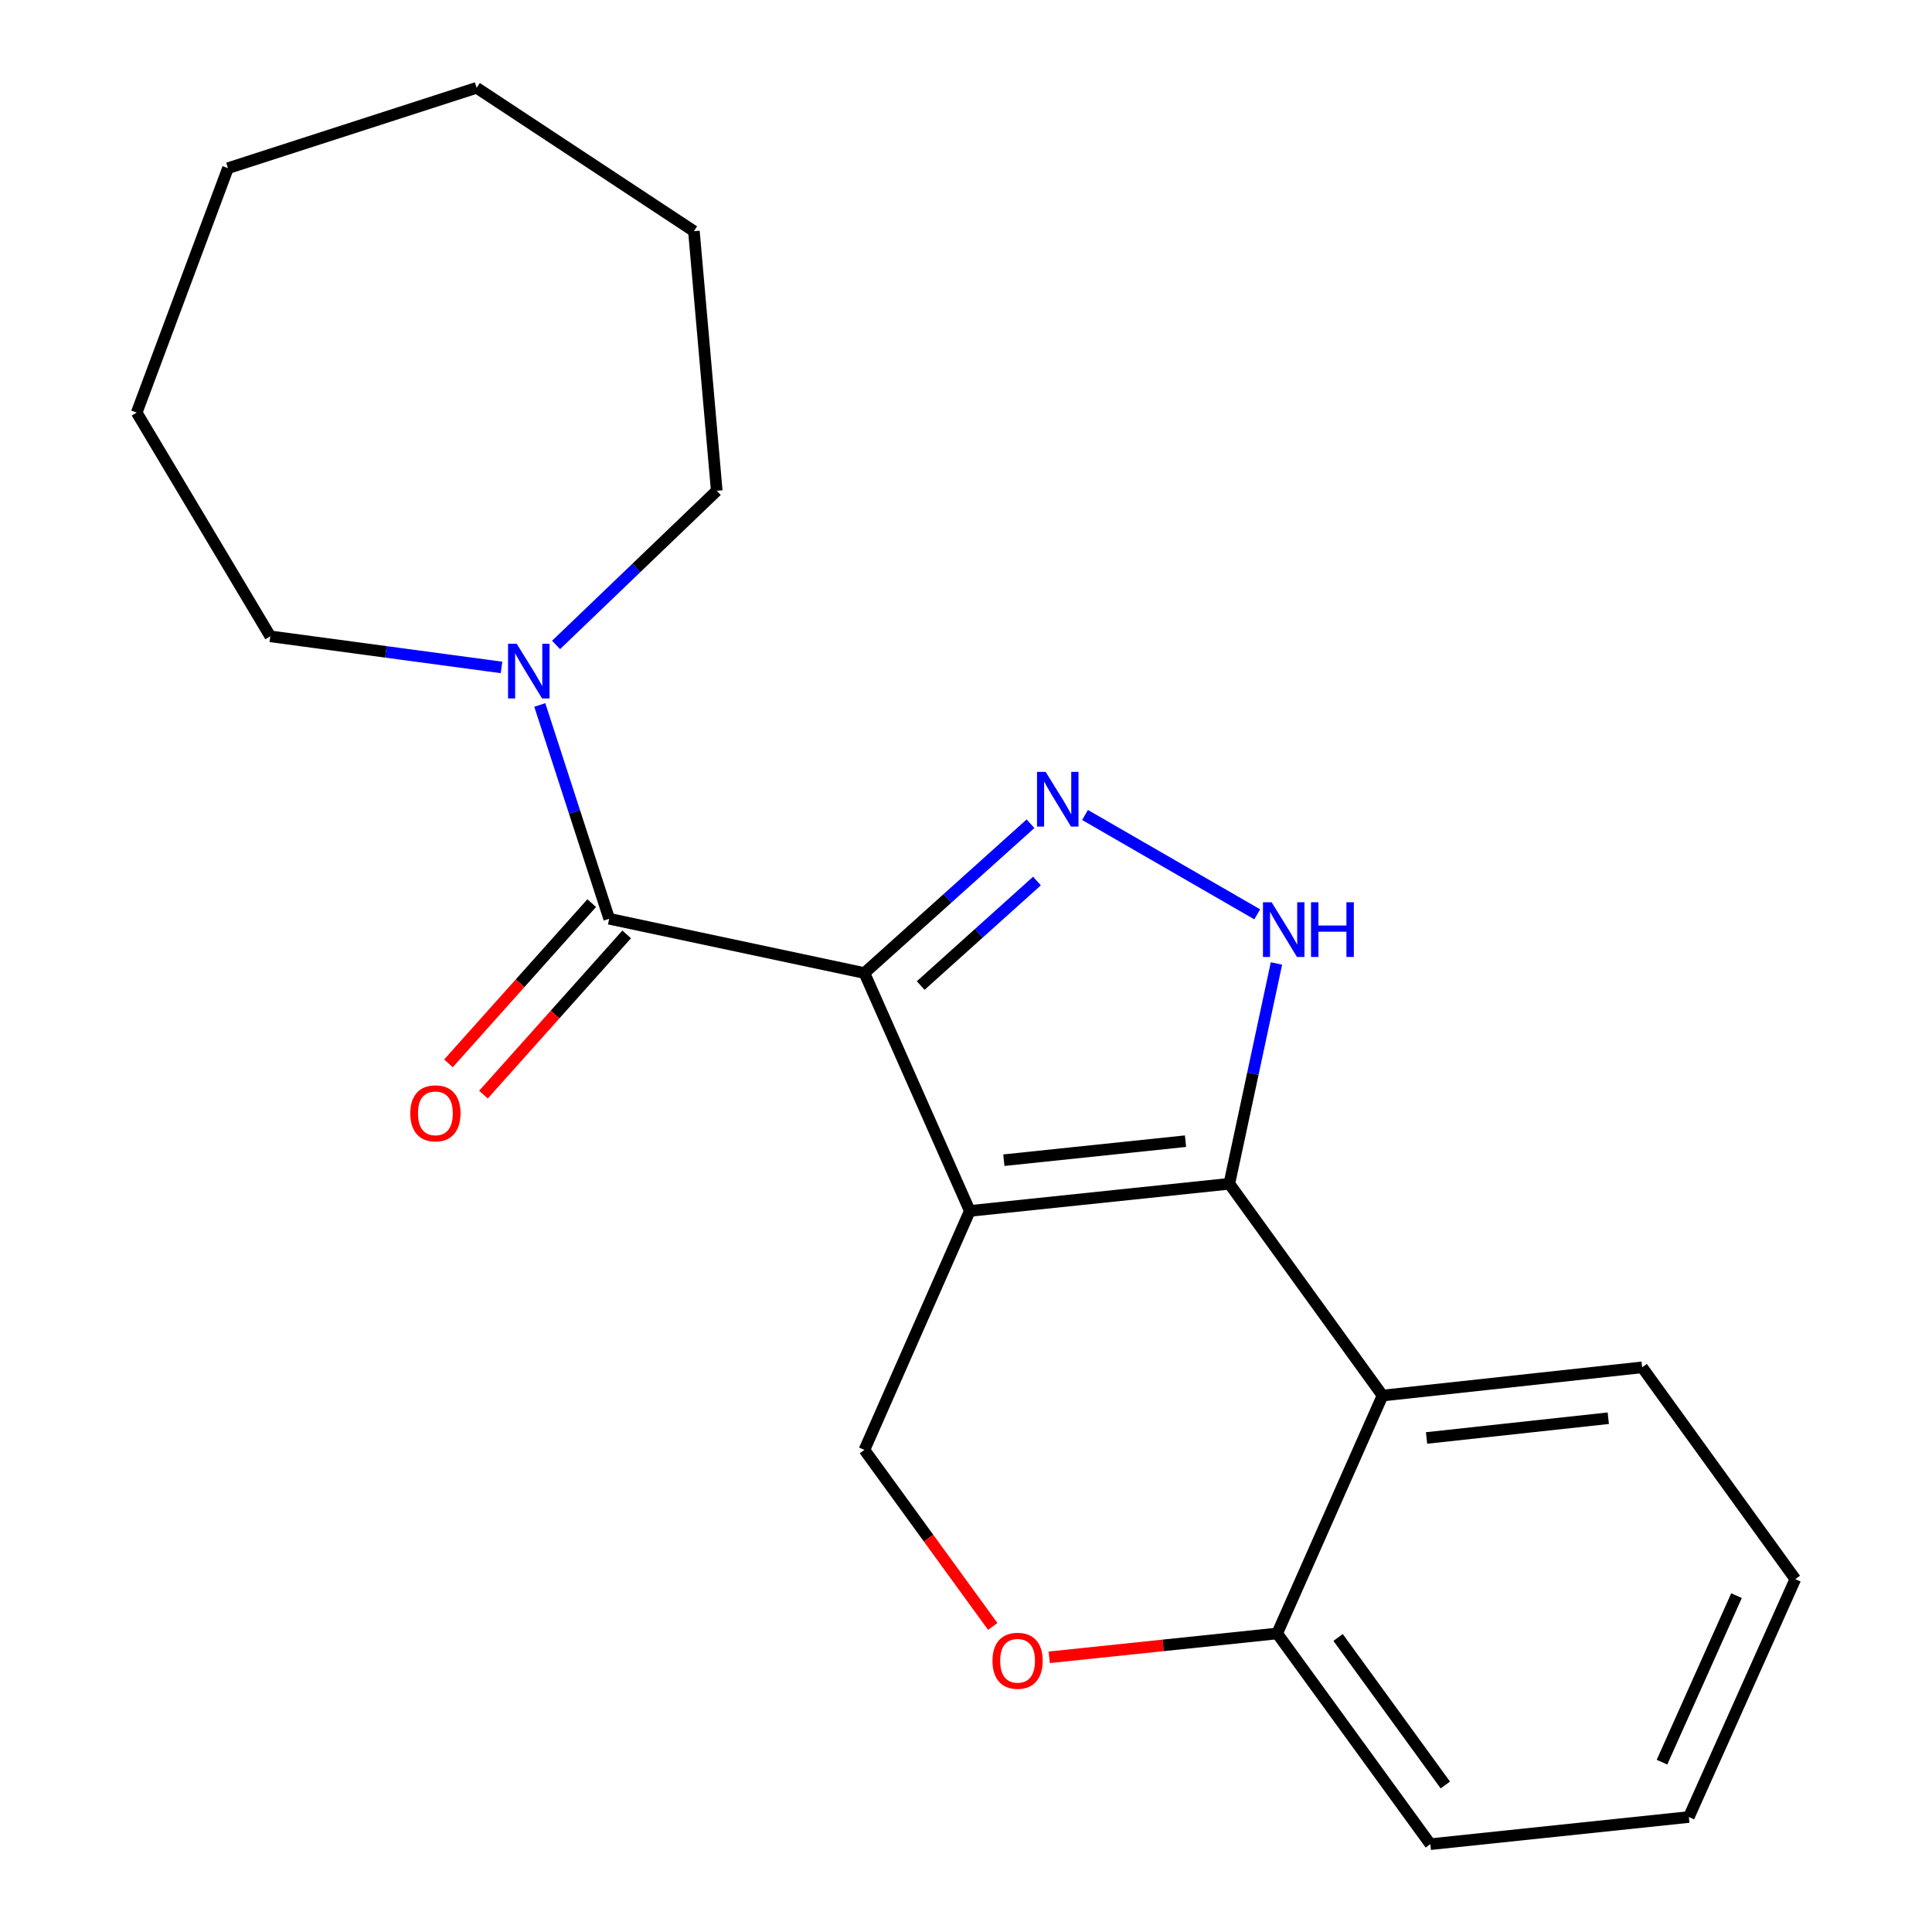 <?xml version='1.0' encoding='iso-8859-1'?>
<svg version='1.1' baseProfile='full'
              xmlns='http://www.w3.org/2000/svg'
                      xmlns:rdkit='http://www.rdkit.org/xml'
                      xmlns:xlink='http://www.w3.org/1999/xlink'
                  xml:space='preserve'
width='1000px' height='1000px' viewBox='0 0 1000 1000'>
<!-- END OF HEADER -->
<rect style='opacity:1.0;fill:#FFFFFF;stroke:none' width='1000' height='1000' x='0' y='0'> </rect>
<path class='bond-0' d='M 447.42,503.643 L 501.97,626.775' style='fill:none;fill-rule:evenodd;stroke:#000000;stroke-width:6px;stroke-linecap:butt;stroke-linejoin:miter;stroke-opacity:1' />
<path class='bond-2' d='M 447.42,503.643 L 490.405,465.005' style='fill:none;fill-rule:evenodd;stroke:#000000;stroke-width:6px;stroke-linecap:butt;stroke-linejoin:miter;stroke-opacity:1' />
<path class='bond-2' d='M 490.405,465.005 L 533.389,426.367' style='fill:none;fill-rule:evenodd;stroke:#0000FF;stroke-width:6px;stroke-linecap:butt;stroke-linejoin:miter;stroke-opacity:1' />
<path class='bond-2' d='M 476.551,510.113 L 506.64,483.067' style='fill:none;fill-rule:evenodd;stroke:#000000;stroke-width:6px;stroke-linecap:butt;stroke-linejoin:miter;stroke-opacity:1' />
<path class='bond-2' d='M 506.64,483.067 L 536.729,456.02' style='fill:none;fill-rule:evenodd;stroke:#0000FF;stroke-width:6px;stroke-linecap:butt;stroke-linejoin:miter;stroke-opacity:1' />
<path class='bond-4' d='M 447.42,503.643 L 315.316,475.552' style='fill:none;fill-rule:evenodd;stroke:#000000;stroke-width:6px;stroke-linecap:butt;stroke-linejoin:miter;stroke-opacity:1' />
<path class='bond-1' d='M 501.97,626.775 L 636.3,612.716' style='fill:none;fill-rule:evenodd;stroke:#000000;stroke-width:6px;stroke-linecap:butt;stroke-linejoin:miter;stroke-opacity:1' />
<path class='bond-1' d='M 519.591,600.511 L 613.623,590.67' style='fill:none;fill-rule:evenodd;stroke:#000000;stroke-width:6px;stroke-linecap:butt;stroke-linejoin:miter;stroke-opacity:1' />
<path class='bond-7' d='M 501.97,626.775 L 447.42,750.459' style='fill:none;fill-rule:evenodd;stroke:#000000;stroke-width:6px;stroke-linecap:butt;stroke-linejoin:miter;stroke-opacity:1' />
<path class='bond-5' d='M 636.3,612.716 L 715.595,722.341' style='fill:none;fill-rule:evenodd;stroke:#000000;stroke-width:6px;stroke-linecap:butt;stroke-linejoin:miter;stroke-opacity:1' />
<path class='bond-21' d='M 636.3,612.716 L 648.498,555.702' style='fill:none;fill-rule:evenodd;stroke:#000000;stroke-width:6px;stroke-linecap:butt;stroke-linejoin:miter;stroke-opacity:1' />
<path class='bond-21' d='M 648.498,555.702 L 660.696,498.688' style='fill:none;fill-rule:evenodd;stroke:#0000FF;stroke-width:6px;stroke-linecap:butt;stroke-linejoin:miter;stroke-opacity:1' />
<path class='bond-3' d='M 561.609,421.833 L 650.737,473.256' style='fill:none;fill-rule:evenodd;stroke:#0000FF;stroke-width:6px;stroke-linecap:butt;stroke-linejoin:miter;stroke-opacity:1' />
<path class='bond-6' d='M 315.316,475.552 L 297.356,420.221' style='fill:none;fill-rule:evenodd;stroke:#000000;stroke-width:6px;stroke-linecap:butt;stroke-linejoin:miter;stroke-opacity:1' />
<path class='bond-6' d='M 297.356,420.221 L 279.395,364.89' style='fill:none;fill-rule:evenodd;stroke:#0000FF;stroke-width:6px;stroke-linecap:butt;stroke-linejoin:miter;stroke-opacity:1' />
<path class='bond-10' d='M 306.263,467.459 L 269.195,508.925' style='fill:none;fill-rule:evenodd;stroke:#000000;stroke-width:6px;stroke-linecap:butt;stroke-linejoin:miter;stroke-opacity:1' />
<path class='bond-10' d='M 269.195,508.925 L 232.127,550.391' style='fill:none;fill-rule:evenodd;stroke:#FF0000;stroke-width:6px;stroke-linecap:butt;stroke-linejoin:miter;stroke-opacity:1' />
<path class='bond-10' d='M 324.369,483.645 L 287.301,525.111' style='fill:none;fill-rule:evenodd;stroke:#000000;stroke-width:6px;stroke-linecap:butt;stroke-linejoin:miter;stroke-opacity:1' />
<path class='bond-10' d='M 287.301,525.111 L 250.233,566.577' style='fill:none;fill-rule:evenodd;stroke:#FF0000;stroke-width:6px;stroke-linecap:butt;stroke-linejoin:miter;stroke-opacity:1' />
<path class='bond-11' d='M 715.595,722.341 L 849.979,707.729' style='fill:none;fill-rule:evenodd;stroke:#000000;stroke-width:6px;stroke-linecap:butt;stroke-linejoin:miter;stroke-opacity:1' />
<path class='bond-11' d='M 738.378,744.293 L 832.447,734.065' style='fill:none;fill-rule:evenodd;stroke:#000000;stroke-width:6px;stroke-linecap:butt;stroke-linejoin:miter;stroke-opacity:1' />
<path class='bond-22' d='M 715.595,722.341 L 661.059,845.473' style='fill:none;fill-rule:evenodd;stroke:#000000;stroke-width:6px;stroke-linecap:butt;stroke-linejoin:miter;stroke-opacity:1' />
<path class='bond-12' d='M 259.59,345.462 L 199.746,337.412' style='fill:none;fill-rule:evenodd;stroke:#0000FF;stroke-width:6px;stroke-linecap:butt;stroke-linejoin:miter;stroke-opacity:1' />
<path class='bond-12' d='M 199.746,337.412 L 139.901,329.362' style='fill:none;fill-rule:evenodd;stroke:#000000;stroke-width:6px;stroke-linecap:butt;stroke-linejoin:miter;stroke-opacity:1' />
<path class='bond-13' d='M 287.816,333.824 L 329.401,293.929' style='fill:none;fill-rule:evenodd;stroke:#0000FF;stroke-width:6px;stroke-linecap:butt;stroke-linejoin:miter;stroke-opacity:1' />
<path class='bond-13' d='M 329.401,293.929 L 370.986,254.034' style='fill:none;fill-rule:evenodd;stroke:#000000;stroke-width:6px;stroke-linecap:butt;stroke-linejoin:miter;stroke-opacity:1' />
<path class='bond-8' d='M 447.42,750.459 L 480.631,796.15' style='fill:none;fill-rule:evenodd;stroke:#000000;stroke-width:6px;stroke-linecap:butt;stroke-linejoin:miter;stroke-opacity:1' />
<path class='bond-8' d='M 480.631,796.15 L 513.842,841.841' style='fill:none;fill-rule:evenodd;stroke:#FF0000;stroke-width:6px;stroke-linecap:butt;stroke-linejoin:miter;stroke-opacity:1' />
<path class='bond-9' d='M 543.079,857.818 L 602.069,851.646' style='fill:none;fill-rule:evenodd;stroke:#FF0000;stroke-width:6px;stroke-linecap:butt;stroke-linejoin:miter;stroke-opacity:1' />
<path class='bond-9' d='M 602.069,851.646 L 661.059,845.473' style='fill:none;fill-rule:evenodd;stroke:#000000;stroke-width:6px;stroke-linecap:butt;stroke-linejoin:miter;stroke-opacity:1' />
<path class='bond-14' d='M 661.059,845.473 L 740.34,954.545' style='fill:none;fill-rule:evenodd;stroke:#000000;stroke-width:6px;stroke-linecap:butt;stroke-linejoin:miter;stroke-opacity:1' />
<path class='bond-14' d='M 692.596,847.554 L 748.093,923.905' style='fill:none;fill-rule:evenodd;stroke:#000000;stroke-width:6px;stroke-linecap:butt;stroke-linejoin:miter;stroke-opacity:1' />
<path class='bond-15' d='M 849.979,707.729 L 929.247,817.355' style='fill:none;fill-rule:evenodd;stroke:#000000;stroke-width:6px;stroke-linecap:butt;stroke-linejoin:miter;stroke-opacity:1' />
<path class='bond-16' d='M 139.901,329.362 L 70.753,213.556' style='fill:none;fill-rule:evenodd;stroke:#000000;stroke-width:6px;stroke-linecap:butt;stroke-linejoin:miter;stroke-opacity:1' />
<path class='bond-17' d='M 370.986,254.034 L 359.166,119.663' style='fill:none;fill-rule:evenodd;stroke:#000000;stroke-width:6px;stroke-linecap:butt;stroke-linejoin:miter;stroke-opacity:1' />
<path class='bond-18' d='M 740.34,954.545 L 874.144,940.486' style='fill:none;fill-rule:evenodd;stroke:#000000;stroke-width:6px;stroke-linecap:butt;stroke-linejoin:miter;stroke-opacity:1' />
<path class='bond-24' d='M 929.247,817.355 L 874.144,940.486' style='fill:none;fill-rule:evenodd;stroke:#000000;stroke-width:6px;stroke-linecap:butt;stroke-linejoin:miter;stroke-opacity:1' />
<path class='bond-24' d='M 898.814,825.904 L 860.242,912.096' style='fill:none;fill-rule:evenodd;stroke:#000000;stroke-width:6px;stroke-linecap:butt;stroke-linejoin:miter;stroke-opacity:1' />
<path class='bond-19' d='M 70.753,213.556 L 117.99,87.052' style='fill:none;fill-rule:evenodd;stroke:#000000;stroke-width:6px;stroke-linecap:butt;stroke-linejoin:miter;stroke-opacity:1' />
<path class='bond-20' d='M 359.166,119.663 L 246.707,45.455' style='fill:none;fill-rule:evenodd;stroke:#000000;stroke-width:6px;stroke-linecap:butt;stroke-linejoin:miter;stroke-opacity:1' />
<path class='bond-23' d='M 117.99,87.052 L 246.707,45.455' style='fill:none;fill-rule:evenodd;stroke:#000000;stroke-width:6px;stroke-linecap:butt;stroke-linejoin:miter;stroke-opacity:1' />
<path  class='atom-3' d='M 541.233 399.529
L 550.513 414.529
Q 551.433 416.009, 552.913 418.689
Q 554.393 421.369, 554.473 421.529
L 554.473 399.529
L 558.233 399.529
L 558.233 427.849
L 554.353 427.849
L 544.393 411.449
Q 543.233 409.529, 541.993 407.329
Q 540.793 405.129, 540.433 404.449
L 540.433 427.849
L 536.753 427.849
L 536.753 399.529
L 541.233 399.529
' fill='#0000FF'/>
<path  class='atom-4' d='M 658.185 467.005
L 667.465 482.005
Q 668.385 483.485, 669.865 486.165
Q 671.345 488.845, 671.425 489.005
L 671.425 467.005
L 675.185 467.005
L 675.185 495.325
L 671.305 495.325
L 661.345 478.925
Q 660.185 477.005, 658.945 474.805
Q 657.745 472.605, 657.385 471.925
L 657.385 495.325
L 653.705 495.325
L 653.705 467.005
L 658.185 467.005
' fill='#0000FF'/>
<path  class='atom-4' d='M 678.585 467.005
L 682.425 467.005
L 682.425 479.045
L 696.905 479.045
L 696.905 467.005
L 700.745 467.005
L 700.745 495.325
L 696.905 495.325
L 696.905 482.245
L 682.425 482.245
L 682.425 495.325
L 678.585 495.325
L 678.585 467.005
' fill='#0000FF'/>
<path  class='atom-7' d='M 267.445 333.2
L 276.725 348.2
Q 277.645 349.68, 279.125 352.36
Q 280.605 355.04, 280.685 355.2
L 280.685 333.2
L 284.445 333.2
L 284.445 361.52
L 280.565 361.52
L 270.605 345.12
Q 269.445 343.2, 268.205 341
Q 267.005 338.8, 266.645 338.12
L 266.645 361.52
L 262.965 361.52
L 262.965 333.2
L 267.445 333.2
' fill='#0000FF'/>
<path  class='atom-9' d='M 513.701 859.612
Q 513.701 852.812, 517.061 849.012
Q 520.421 845.212, 526.701 845.212
Q 532.981 845.212, 536.341 849.012
Q 539.701 852.812, 539.701 859.612
Q 539.701 866.492, 536.301 870.412
Q 532.901 874.292, 526.701 874.292
Q 520.461 874.292, 517.061 870.412
Q 513.701 866.532, 513.701 859.612
M 526.701 871.092
Q 531.021 871.092, 533.341 868.212
Q 535.701 865.292, 535.701 859.612
Q 535.701 854.052, 533.341 851.252
Q 531.021 848.412, 526.701 848.412
Q 522.381 848.412, 520.021 851.212
Q 517.701 854.012, 517.701 859.612
Q 517.701 865.332, 520.021 868.212
Q 522.381 871.092, 526.701 871.092
' fill='#FF0000'/>
<path  class='atom-11' d='M 212.362 576.258
Q 212.362 569.458, 215.722 565.658
Q 219.082 561.858, 225.362 561.858
Q 231.642 561.858, 235.002 565.658
Q 238.362 569.458, 238.362 576.258
Q 238.362 583.138, 234.962 587.058
Q 231.562 590.938, 225.362 590.938
Q 219.122 590.938, 215.722 587.058
Q 212.362 583.178, 212.362 576.258
M 225.362 587.738
Q 229.682 587.738, 232.002 584.858
Q 234.362 581.938, 234.362 576.258
Q 234.362 570.698, 232.002 567.898
Q 229.682 565.058, 225.362 565.058
Q 221.042 565.058, 218.682 567.858
Q 216.362 570.658, 216.362 576.258
Q 216.362 581.978, 218.682 584.858
Q 221.042 587.738, 225.362 587.738
' fill='#FF0000'/>
</svg>
